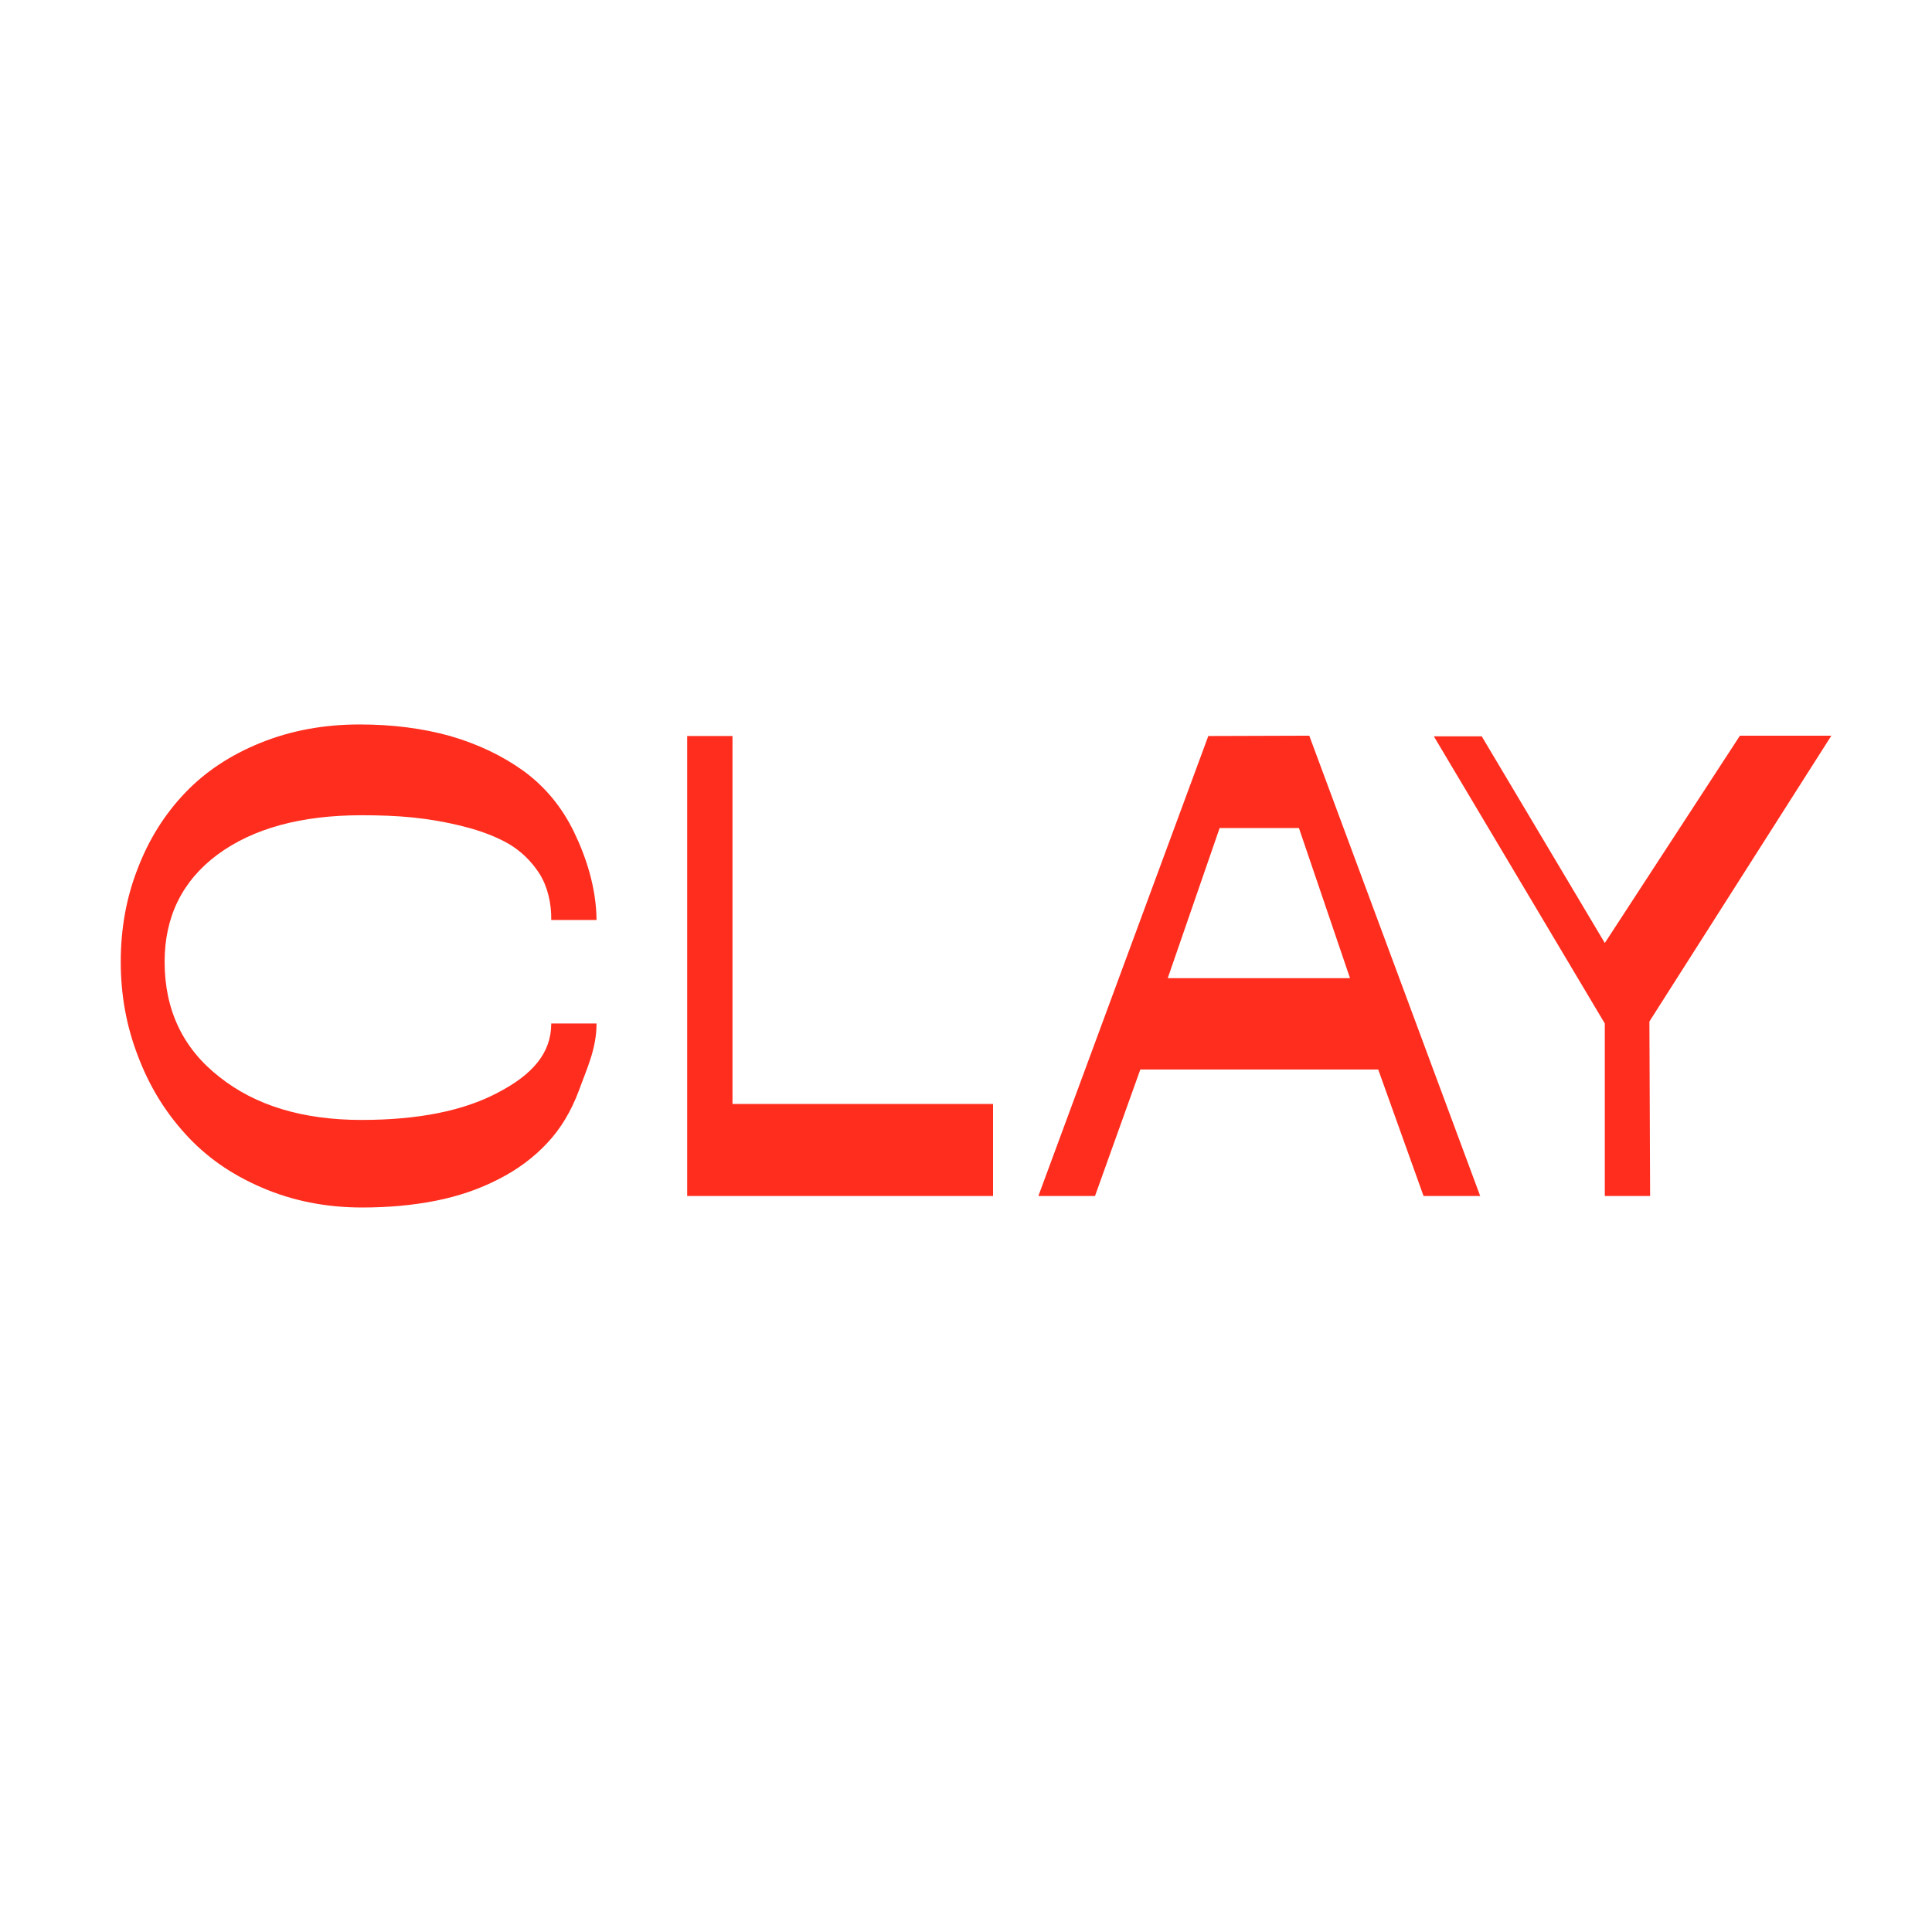 <svg width="96" height="96" viewBox="0 0 96 96" fill="none" xmlns="http://www.w3.org/2000/svg">
<rect width="96" height="96" fill="white"/>
<g clip-path="url(#clip0_1539_5)">
<path fill-rule="evenodd" clip-rule="evenodd" d="M81.958 50.757L81.993 59.429H79.742V50.857L71.247 36.588H73.627L79.742 46.857L86.456 36.556H90.999L81.958 50.757ZM70.735 59.429L68.483 53.143H56.662L54.41 59.429H51.596L60.04 36.572L65.057 36.556L73.55 59.429H70.735ZM64.543 41.143H60.603L58.024 48.605H67.082L64.543 41.143ZM34.146 36.572H36.397V54.857H49.344V59.429H34.146V36.572ZM17.963 55.649C20.761 55.649 23.017 55.204 24.733 54.295C26.448 53.402 27.391 52.34 27.391 50.857H29.642C29.642 52.132 29.138 53.147 28.767 54.184C28.38 55.219 27.855 56.096 27.19 56.797C26.526 57.514 25.707 58.12 24.764 58.598C23.805 59.092 22.77 59.443 21.642 59.666C20.514 59.889 19.308 60 17.994 60C16.186 60 14.532 59.666 13.017 59.013C11.487 58.359 10.22 57.467 9.215 56.351C8.195 55.235 7.407 53.944 6.85 52.462C6.279 50.98 6 49.434 6 47.792C6 46.135 6.279 44.589 6.85 43.139C7.407 41.688 8.195 40.445 9.2 39.393C10.204 38.341 11.456 37.512 12.956 36.907C14.455 36.301 16.093 35.998 17.871 35.998C19.494 35.998 20.993 36.189 22.368 36.572C23.744 36.971 24.949 37.544 26.016 38.309C27.082 39.09 27.917 40.094 28.52 41.337C29.122 42.581 29.627 44.105 29.642 45.715H27.391C27.406 44.886 27.206 44.047 26.804 43.409C26.402 42.788 25.892 42.294 25.273 41.927C24.655 41.576 23.914 41.289 23.033 41.066C22.152 40.844 21.302 40.7 20.514 40.62C19.726 40.54 18.875 40.509 17.963 40.509C14.965 40.509 12.584 41.162 10.823 42.453C9.06 43.76 8.18 45.545 8.18 47.792C8.18 50.167 9.076 52.08 10.884 53.498C12.677 54.932 15.042 55.649 17.963 55.649Z" fill="#FF2D1E"/>
</g>
<defs>
<clipPath id="clip0_1539_5">
<rect width="85" height="24" fill="white" transform="translate(6 36)"/>
</clipPath>
</defs>
</svg>
